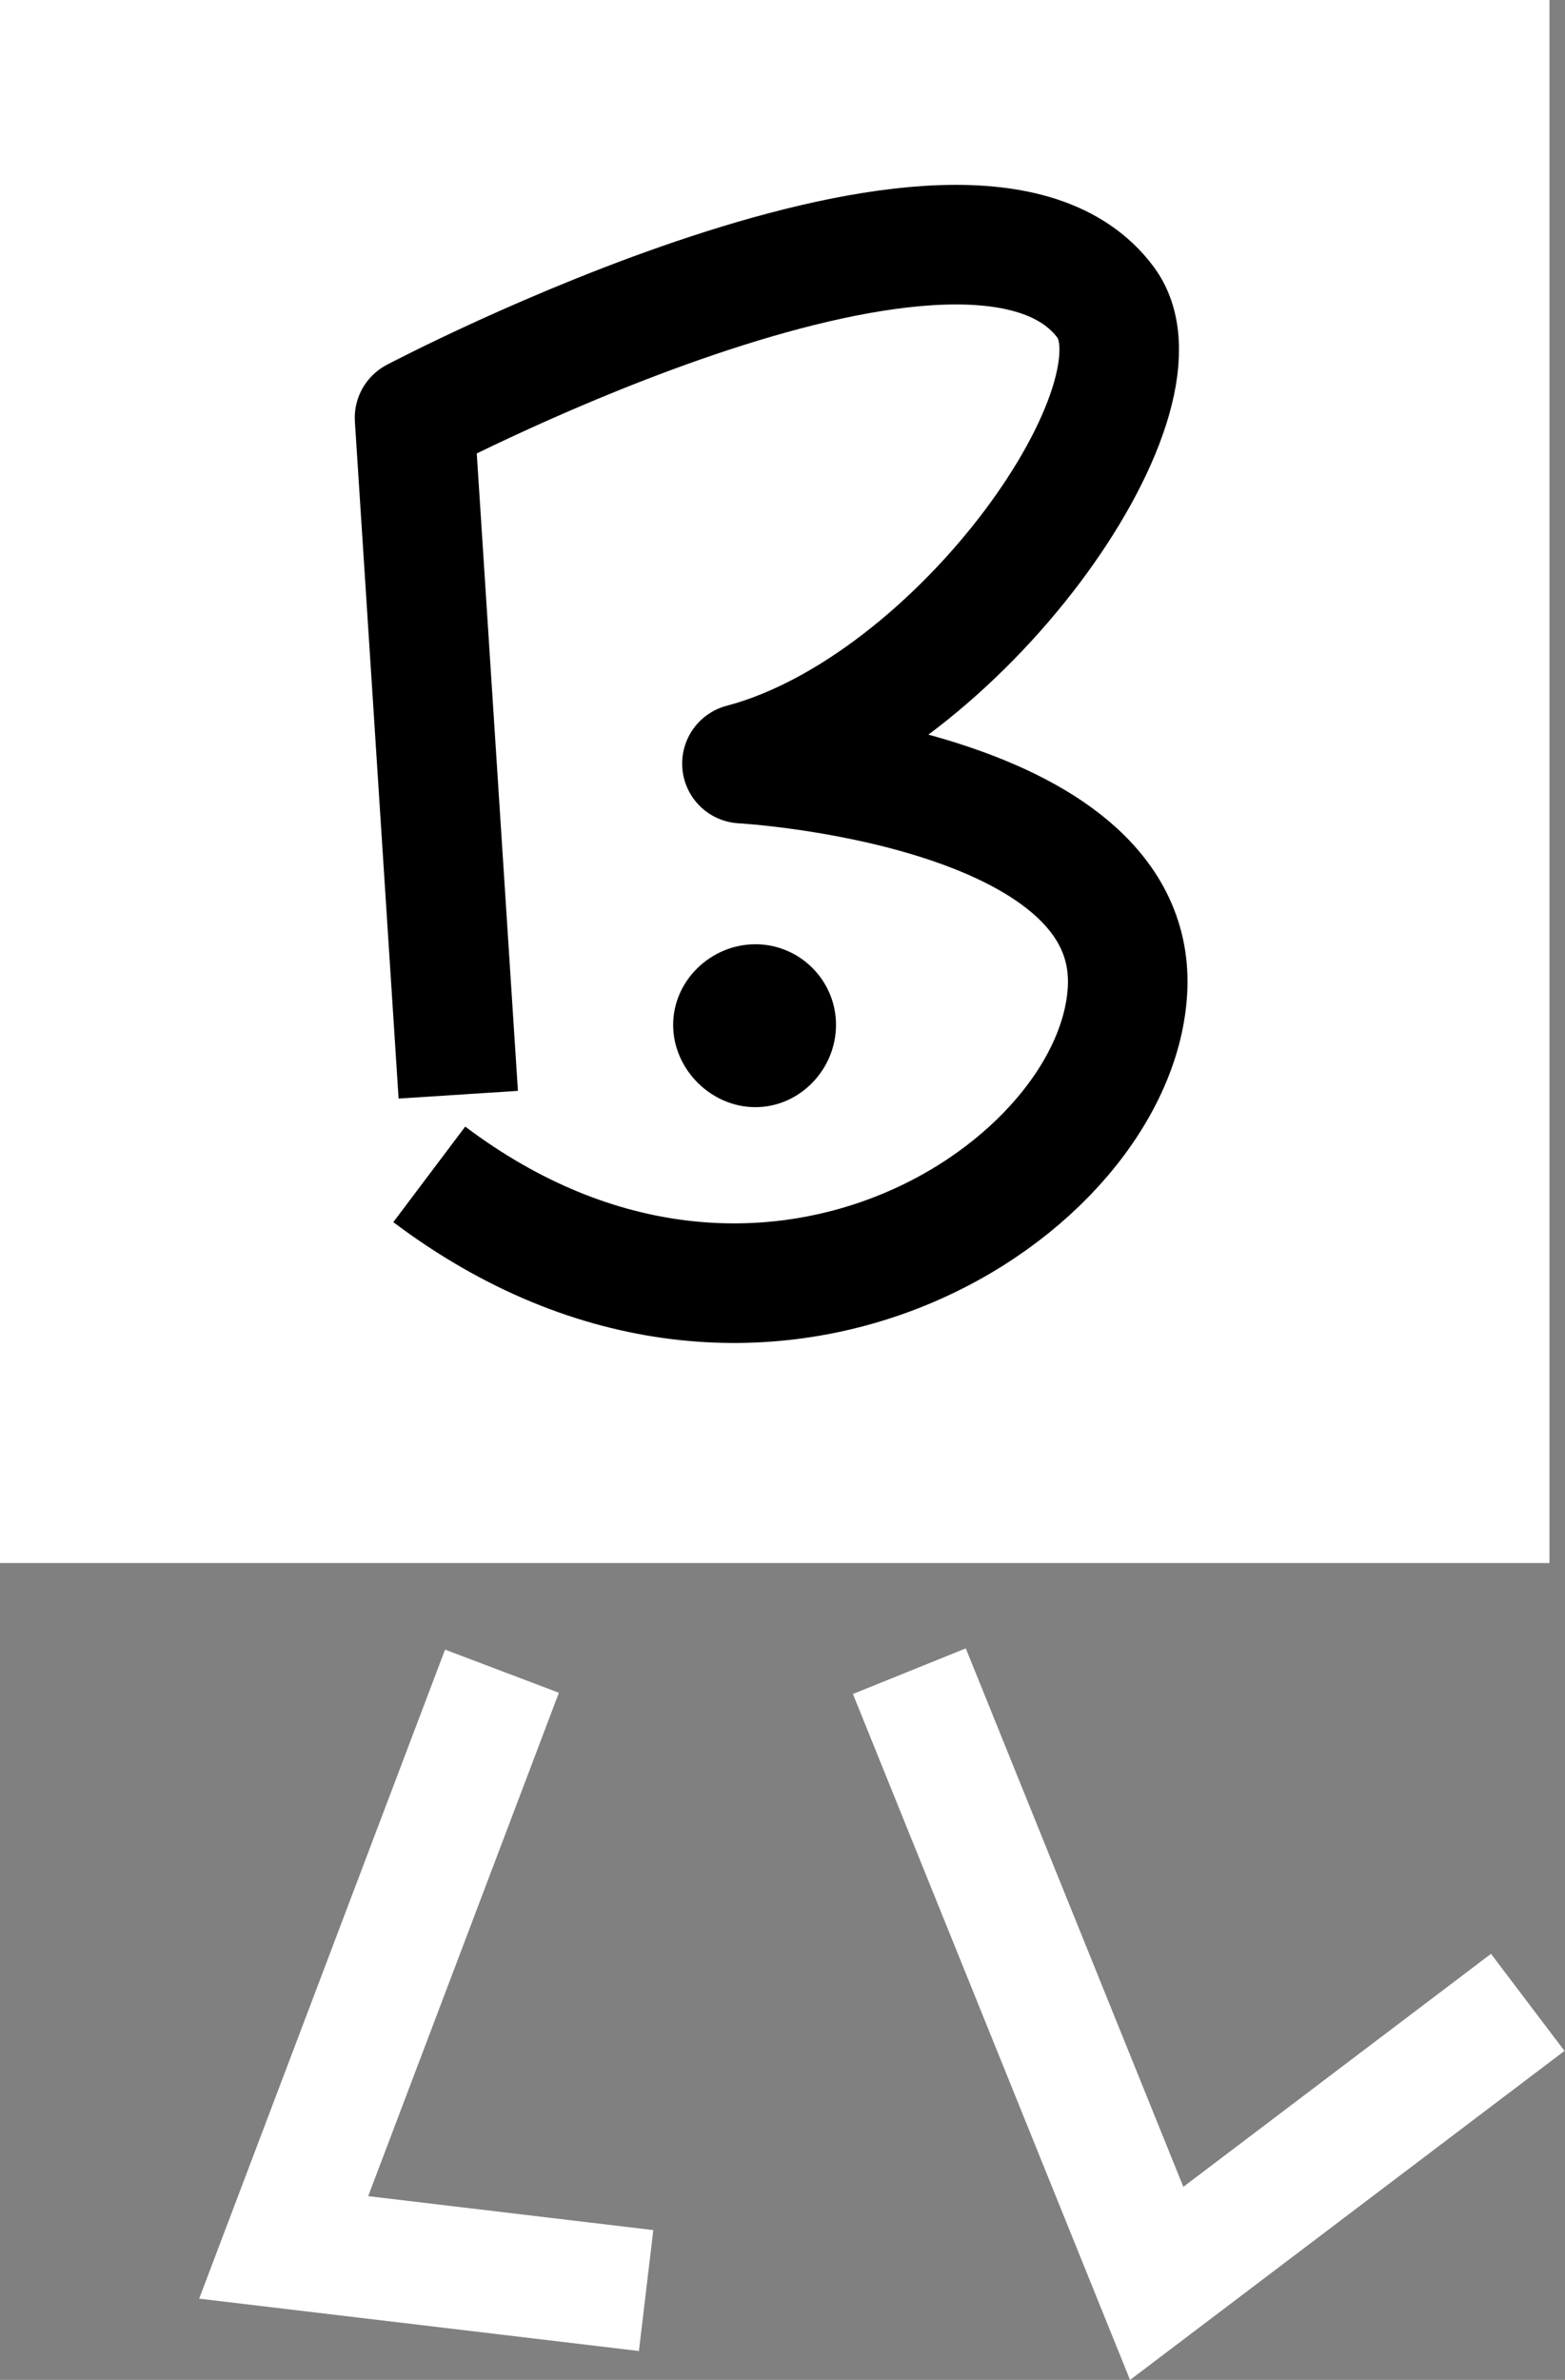 <?xml version="1.0" encoding="utf-8"?>
<!-- Generator: Adobe Illustrator 15.1.0, SVG Export Plug-In . SVG Version: 6.00 Build 0)  -->
<!DOCTYPE svg PUBLIC "-//W3C//DTD SVG 1.1//EN" "http://www.w3.org/Graphics/SVG/1.1/DTD/svg11.dtd">
<svg version="1.1"
	 id="Layer_1" xmlns:dc="http://purl.org/dc/elements/1.1/" xmlns:cc="http://creativecommons.org/ns#" xmlns:svg="http://www.w3.org/2000/svg" xmlns:rdf="http://www.w3.org/1999/02/22-rdf-syntax-ns#" xmlns:sodipodi="http://sodipodi.sourceforge.net/DTD/sodipodi-0.dtd" inkscape:version="0.48.2 r9819" xmlns:inkscape="http://www.inkscape.org/namespaces/inkscape" sodipodi:docname="point.b.svg"
	 xmlns="http://www.w3.org/2000/svg" xmlns:xlink="http://www.w3.org/1999/xlink" x="0px" y="0px" width="30.326px"
	 height="46.105px" viewBox="0 0 30.326 46.105" enable-background="new 0 0 30.326 46.105" xml:space="preserve">
<rect x="0" y="0" width="30.326" height="46.105" fill="#808080" stroke="none"/>
<sodipodi:namedview  borderopacity="1" bordercolor="#666666" pagecolor="#ffffff" objecttolerance="10" gridtolerance="10" guidetolerance="10" inkscape:pageopacity="0" inkscape:pageshadow="2" inkscape:window-width="1478" inkscape:window-height="893" showgrid="false" fit-margin-top="0" inkscape:zoom="8.3487858" fit-margin-left="0" fit-margin-right="0" fit-margin-bottom="0" inkscape:cx="14.591912" inkscape:cy="22.511746" inkscape:window-x="0" inkscape:window-y="0" inkscape:window-maximized="0" inkscape:current-layer="Layer_1" id="namedview13">
	</sodipodi:namedview>
<rect id="rect3" x="0" y="0" fill="#FFFFFF" width="30.025" height="30.281"/>
<polyline id="polyline5" fill="none" stroke="#FFFFFF" stroke-width="2.359" points="17.621,32.376 22.414,44.236 29.604,38.792 "/>
<polyline id="polyline7" fill="none" stroke="#FFFFFF" stroke-width="2.359" points="9.727,32.376 5.497,43.539 12.52,44.375 "/>
<path id="path9" inkscape:connector-curvature="0" fill="none" stroke="#000000" stroke-width="2.317" stroke-linejoin="round" d="
	M8.88,21.208L8.033,8.094c0,0,10.831-5.71,13.396-2.23c1.351,1.835-2.82,7.812-7.052,8.929c0,0,7.613,0.418,7.474,4.328
	c-0.142,3.904-7.049,8.512-13.533,3.63"/>
<path id="path3760" d="M14.638,18.293c-0.86,0-1.594,0.702-1.594,1.562s0.733,1.594,1.594,1.594s1.562-0.733,1.562-1.594
	S15.499,18.293,14.638,18.293z"/>
<path id="circle11" d="M14.638,19.136c0.392,0,0.719,0.326,0.719,0.719c0,0.392-0.327,0.75-0.719,0.75
	c-0.393,0-0.75-0.358-0.75-0.75C13.888,19.463,14.246,19.136,14.638,19.136z"/>
</svg>

